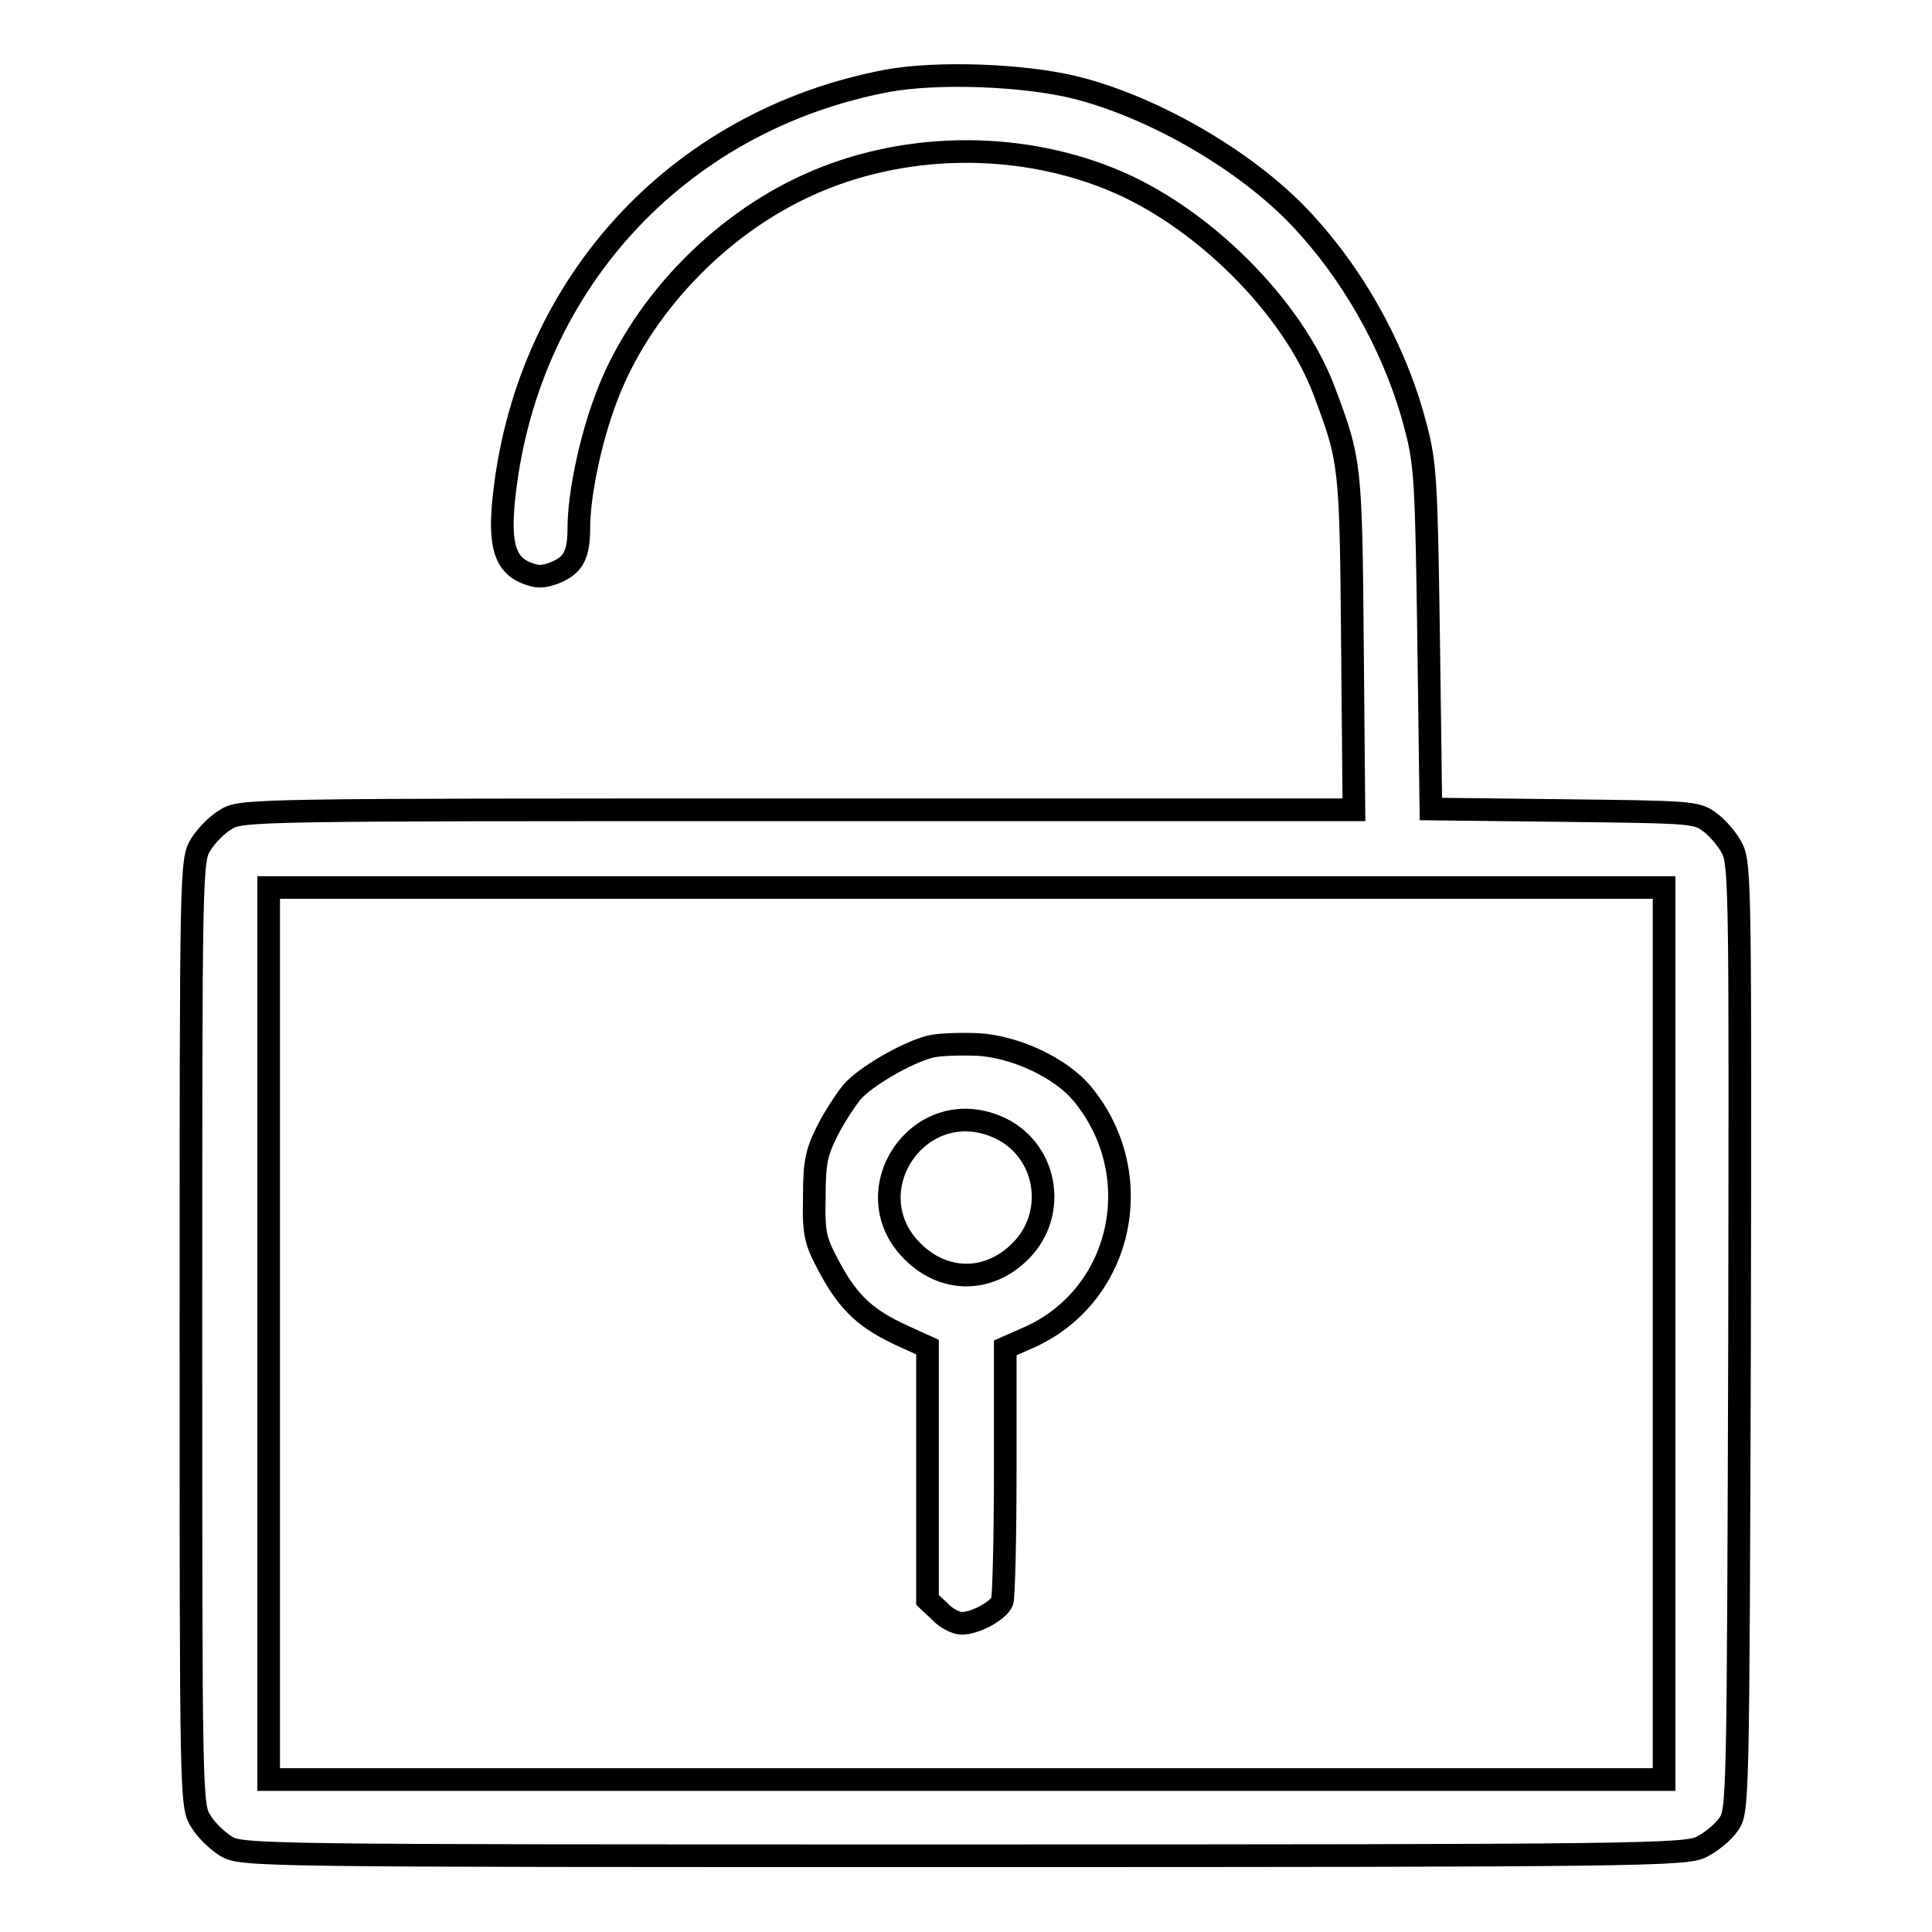 <?xml version="1.0" encoding="utf-8"?>
<!-- Svg Vector Icons : http://www.onlinewebfonts.com/icon -->
<!DOCTYPE svg PUBLIC "-//W3C//DTD SVG 1.1//EN" "http://www.w3.org/Graphics/SVG/1.1/DTD/svg11.dtd">
<svg version="1.1" xmlns="http://www.w3.org/2000/svg" xmlns:xlink="http://www.w3.org/1999/xlink" x="0px" y="0px" viewBox="0 0 256 256" enable-background="new 0 0 256 256" xml:space="preserve">
<g><g><g><path stroke-width="3" fill-opacity="0" stroke="#000000"  d="M117.6,10.7c-28.1,5.3-48.2,27.5-50.9,56c-0.5,5.6,0.3,8.1,3,9.2c1.5,0.6,2.2,0.6,3.8,0c2.5-1,3.2-2.4,3.2-6c0-4.2,1.5-11.6,3.6-17.1c4.4-11.9,14.8-22.9,26.8-28.3c12.3-5.6,27.4-5.9,40-0.8c12,4.8,24.2,16.9,28.4,28.2c3.4,9.1,3.5,9.5,3.7,33.1l0.2,22.3h-73.7c-72.4,0-73.8,0-75.8,1.3c-1.2,0.7-2.6,2.2-3.3,3.3c-1.3,2.1-1.3,3.4-1.3,64.7c0,61.3,0,62.7,1.3,64.7c0.7,1.2,2.2,2.6,3.3,3.3c2.1,1.3,3.5,1.3,97.8,1.3c89.8,0,95.8-0.1,97.8-1.2c1.2-0.6,2.8-1.9,3.5-2.9c1.3-1.8,1.3-2.2,1.5-64.5c0.1-58.7,0.1-62.9-1-64.9c-0.6-1.2-2-2.8-3-3.5c-1.7-1.3-2.8-1.3-19.4-1.5l-17.5-0.2l-0.3-22.6c-0.3-20.5-0.4-23.1-1.7-28c-2.4-9.4-7.6-19.2-14.3-26.6c-7.1-8.1-20-15.7-30.8-18.4C135.6,9.9,124.2,9.5,117.6,10.7z M220.5,176.7v59.1H128H35.6v-59.1v-59.1H128h92.5V176.7z"/><path stroke-width="3" fill-opacity="0" stroke="#000000"  d="M123.2,138.7c-3.1,0.8-8.6,4-10.3,6c-0.9,1.1-2.4,3.4-3.3,5.2c-1.4,2.8-1.7,4.1-1.7,8.7c-0.1,5,0.1,5.8,2.1,9.5c2.5,4.6,4.8,6.7,9.6,8.9l3.3,1.5v16.7V212l1.6,1.5c0.8,0.9,2.2,1.6,2.9,1.6c1.9,0,4.9-1.7,5.4-2.9c0.2-0.6,0.4-8.4,0.4-17.3v-16.3l3.4-1.5c12.3-5.7,15.6-21.7,6.7-32.3c-2.8-3.3-8.7-6.1-13.7-6.4C127.1,138.3,124.3,138.4,123.2,138.7z M132.1,149.3c6.6,2.8,8.2,11.4,3.1,16.5c-4.2,4.2-10.1,4.2-14.3,0C113,157.9,121.7,144.9,132.1,149.3z"/></g></g></g>
</svg>